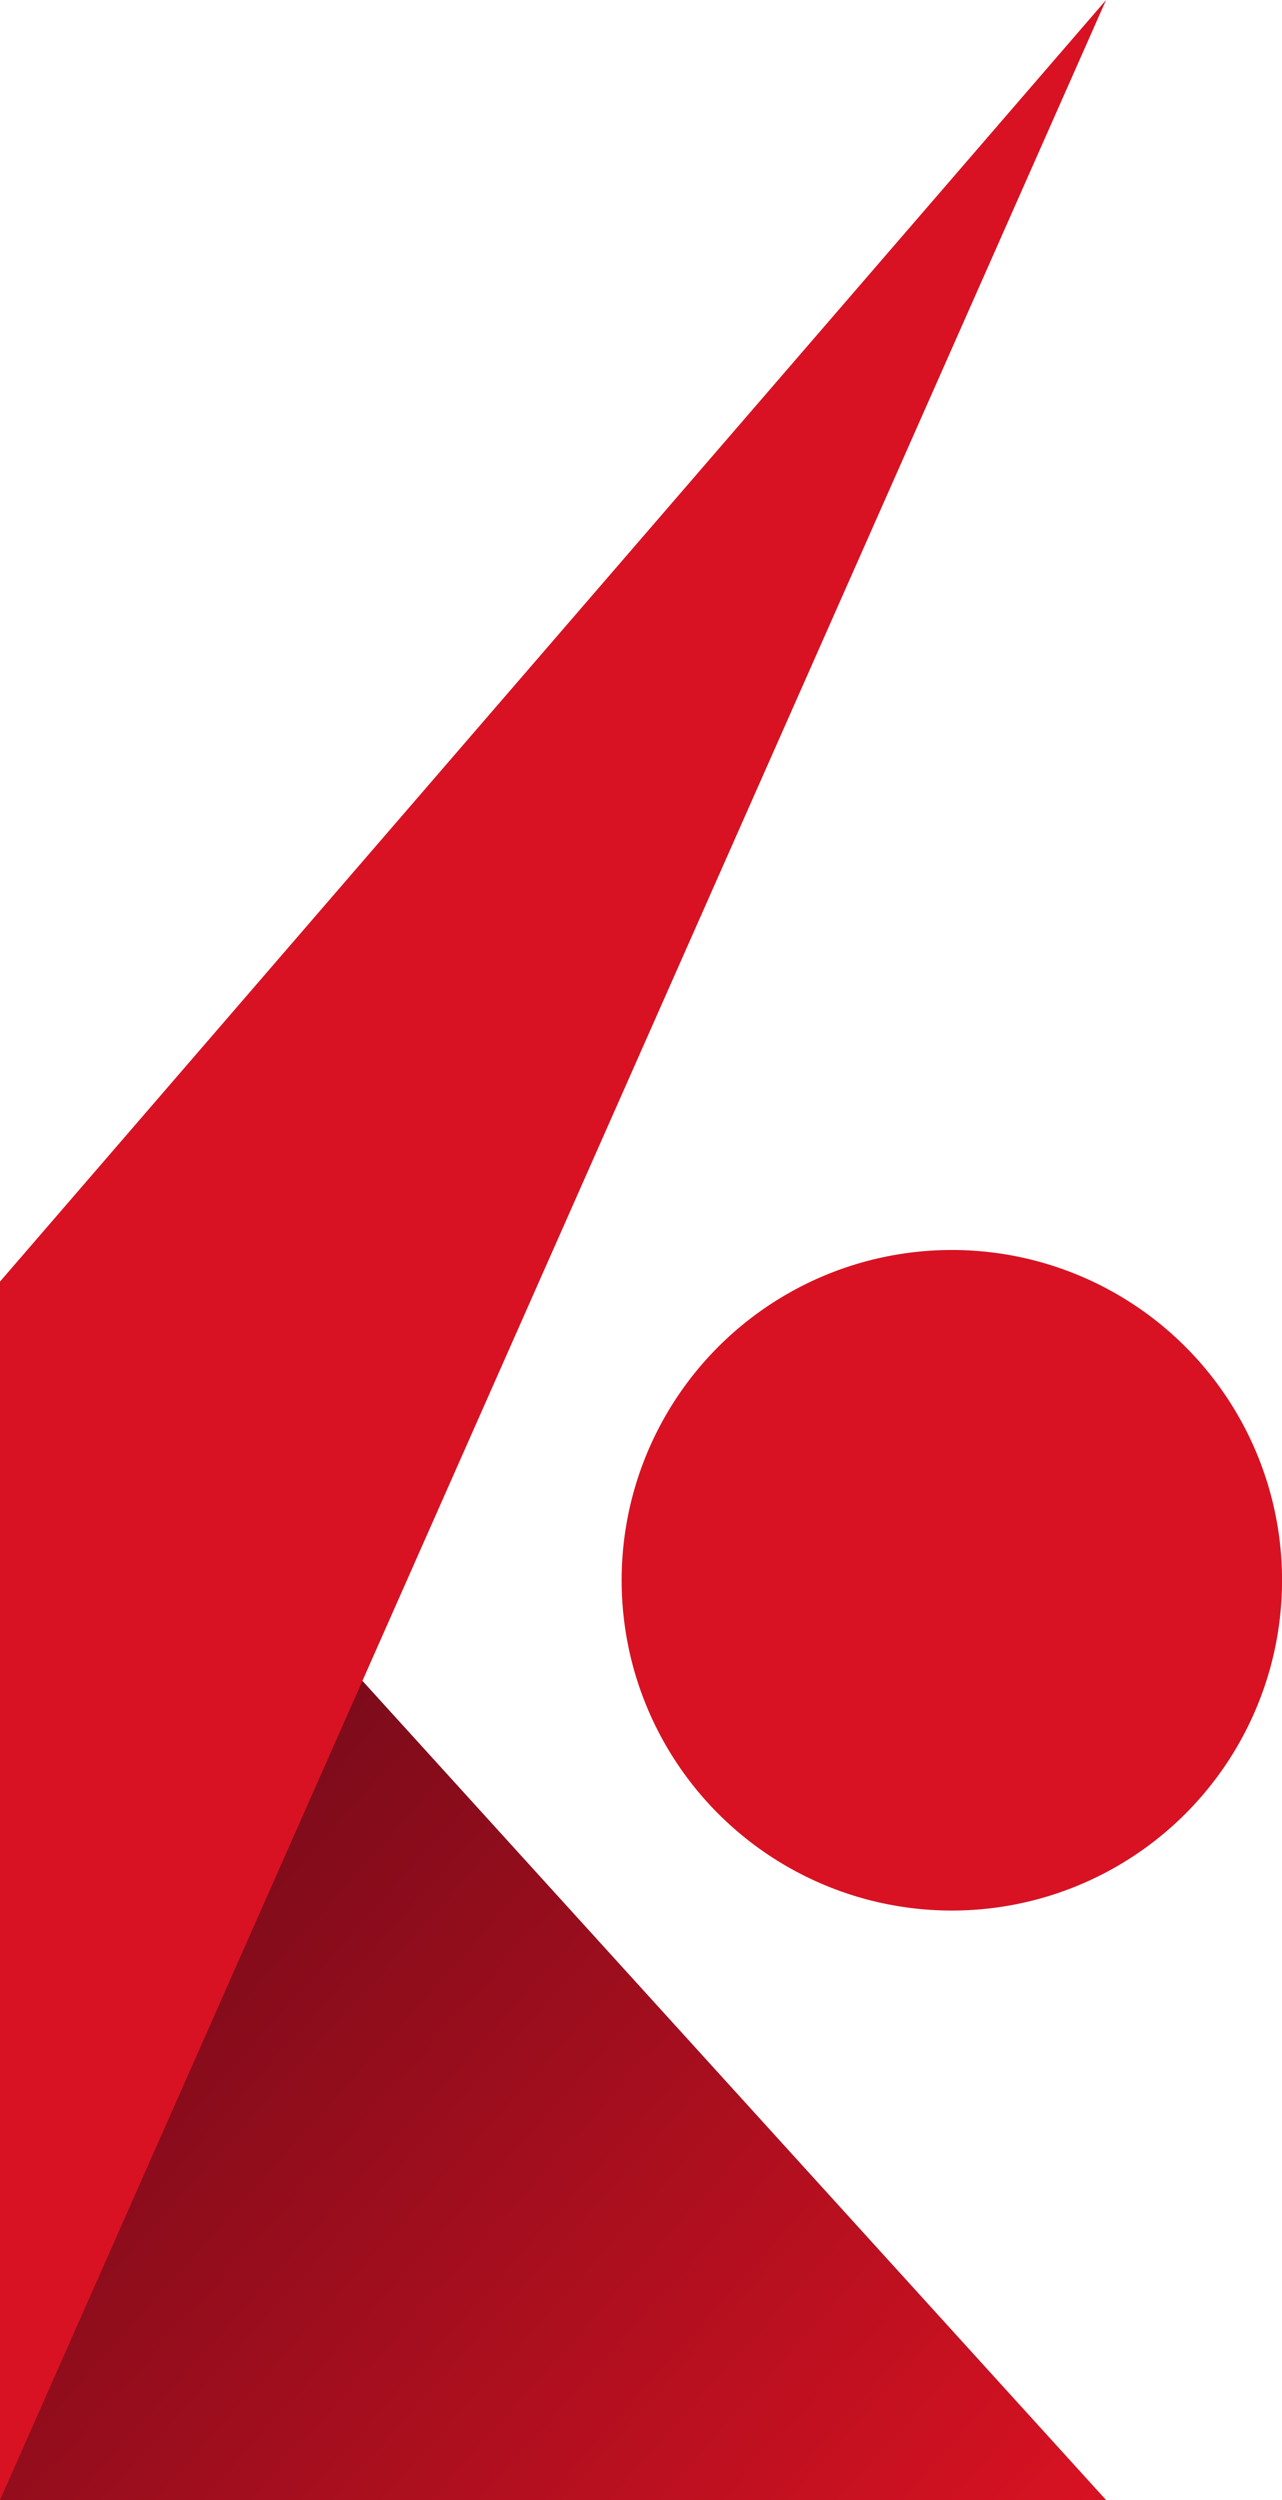 <svg xmlns="http://www.w3.org/2000/svg" xmlns:xlink="http://www.w3.org/1999/xlink" width="24.389" height="47.549" viewBox="0 0 24.389 47.549"><defs><style>.a{fill:url(#a);}.b{fill:#d81222;}</style><linearGradient id="a" x1="1" y1="1" x2="0.275" y2="0.304" gradientUnits="objectBoundingBox"><stop offset="0" stop-color="#d81222"/><stop offset="1" stop-color="#780b1a"/></linearGradient></defs><g transform="translate(0 -0.839)"><path class="a" d="M21.042,58.044H0V34.87Z" transform="translate(0 -9.656)"/><ellipse class="b" cx="6.282" cy="6.282" rx="6.282" ry="6.282" transform="translate(11.826 24.613)"/><path class="b" d="M21.042,0,0,24.375V47.549Z" transform="translate(0 0.839)"/></g></svg>